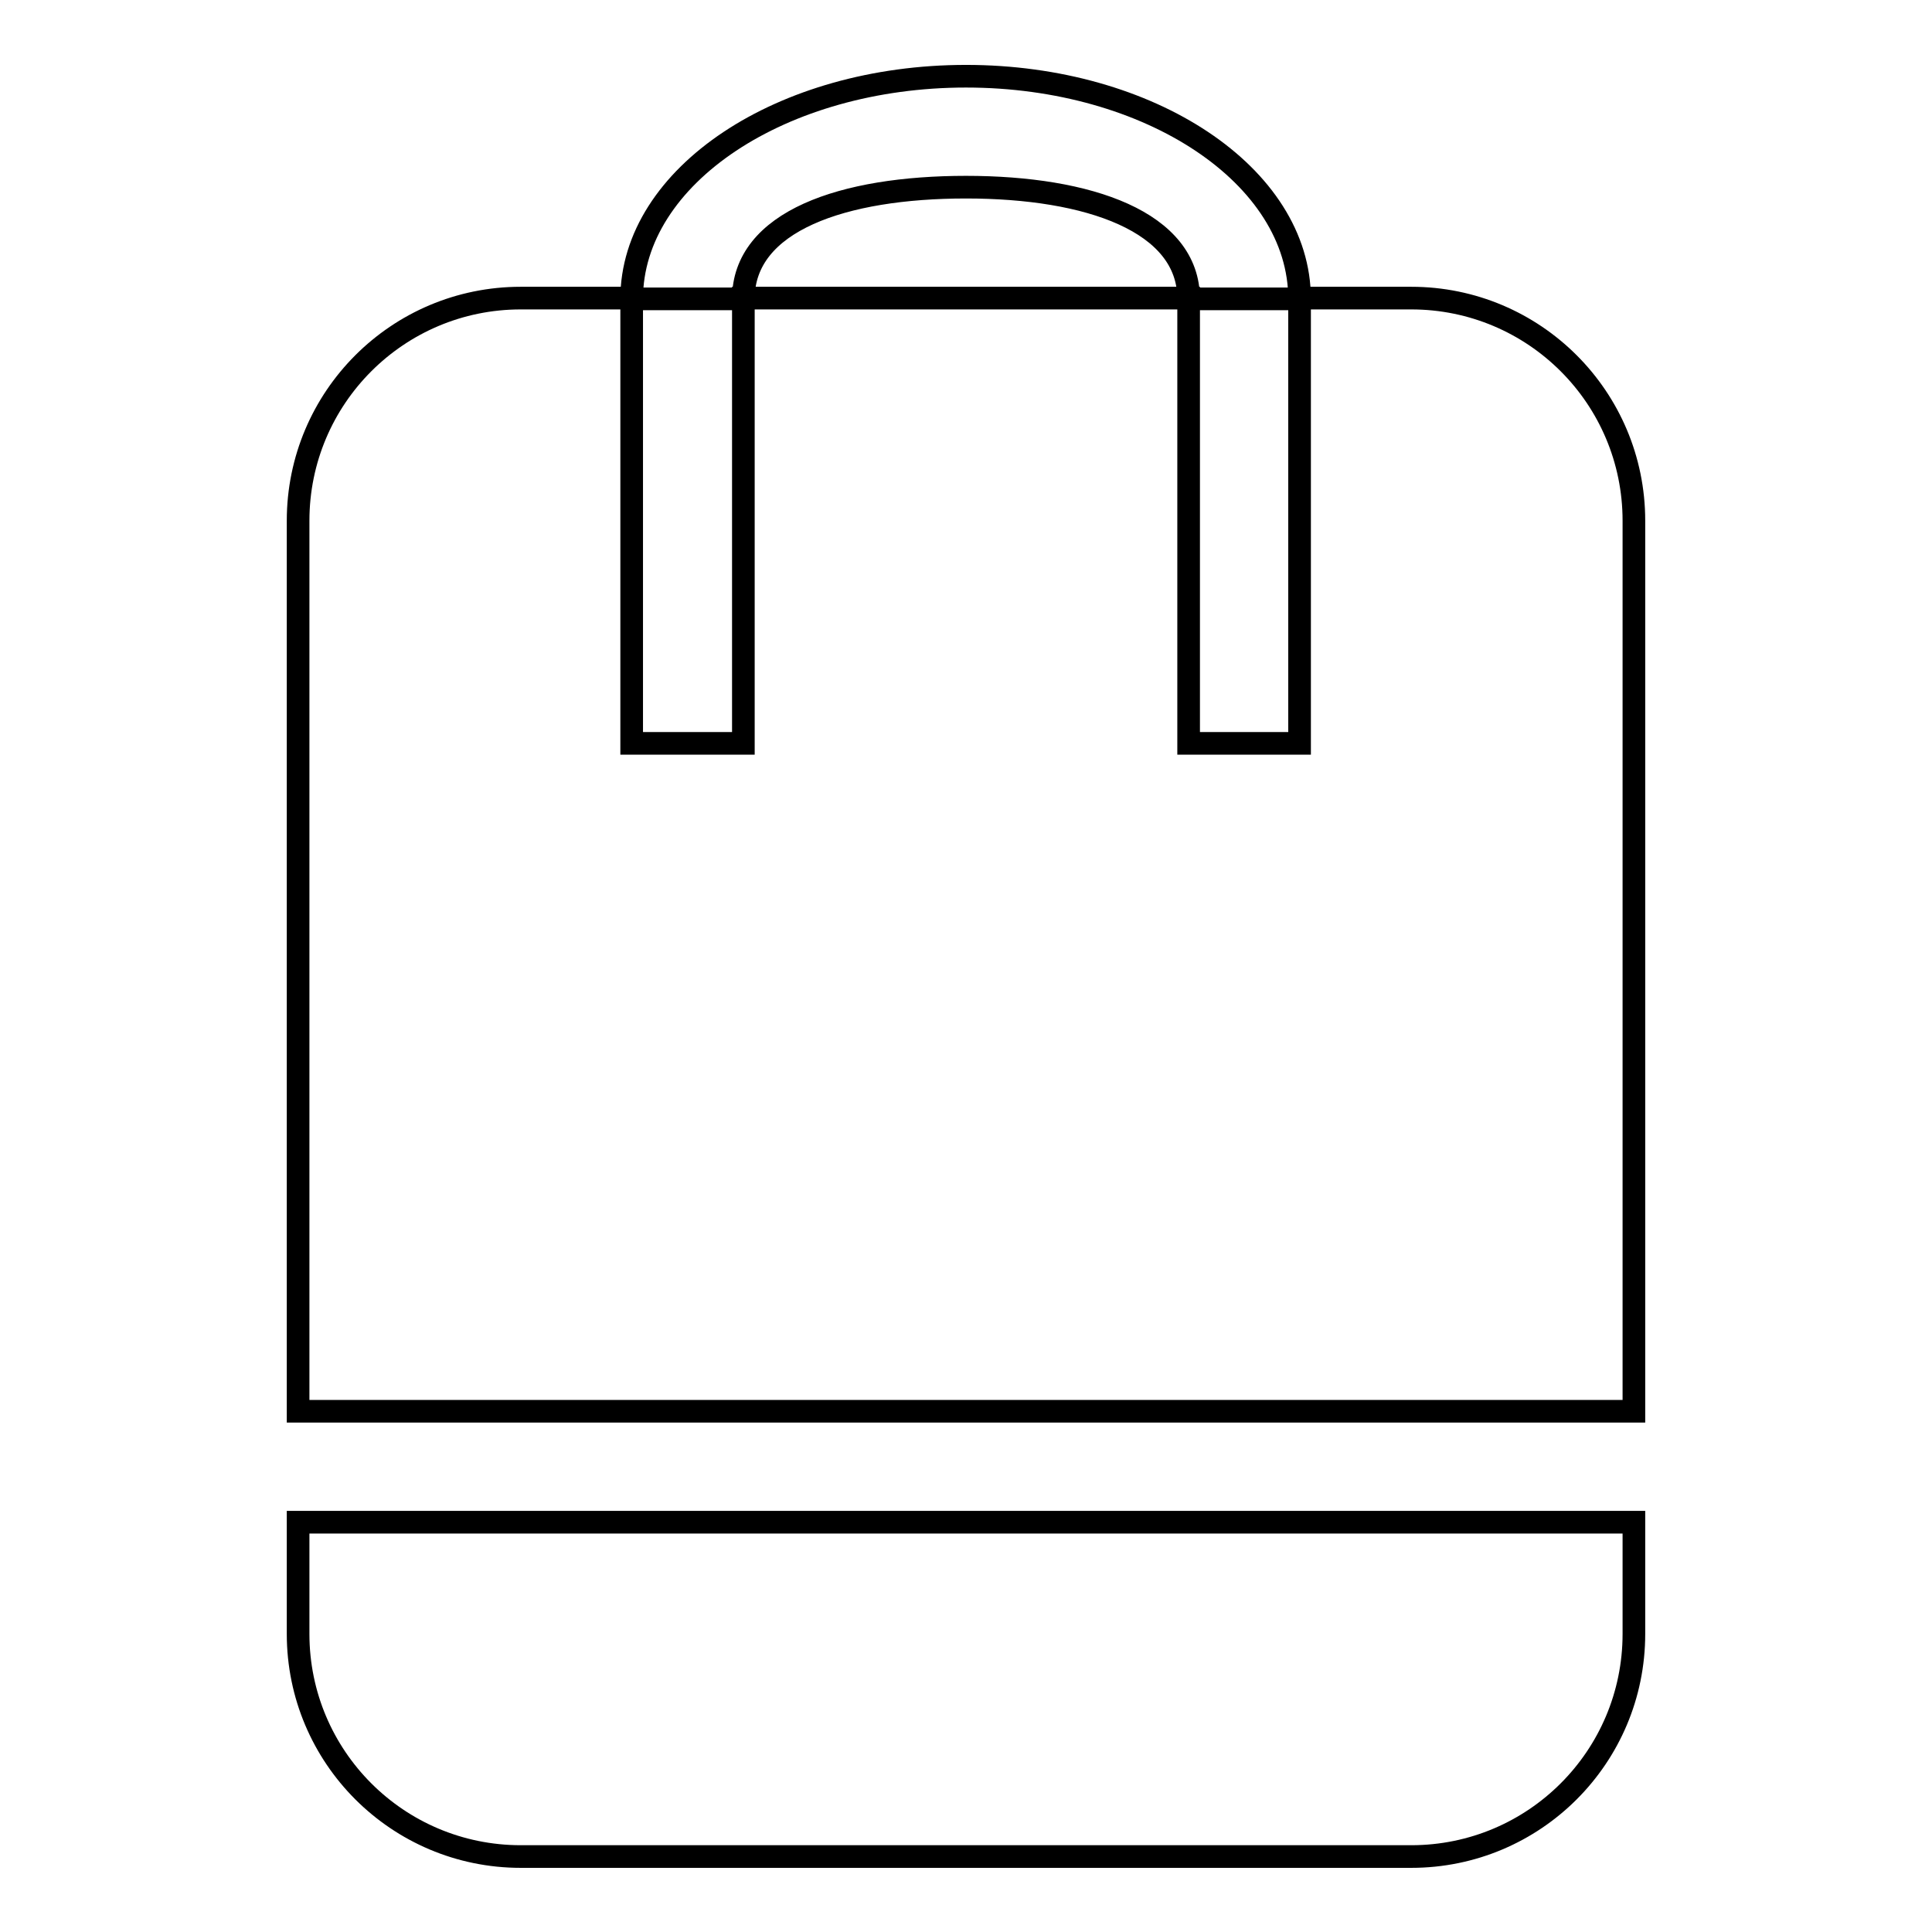 <?xml version="1.0" encoding="utf-8"?>
<!-- Svg Vector Icons : http://www.onlinewebfonts.com/icon -->
<!DOCTYPE svg PUBLIC "-//W3C//DTD SVG 1.1//EN" "http://www.w3.org/Graphics/SVG/1.1/DTD/svg11.dtd">
<svg version="1.1" xmlns="http://www.w3.org/2000/svg" xmlns:xlink="http://www.w3.org/1999/xlink" x="0px" y="0px" viewBox="0 0 256 256" enable-background="new 0 0 256 256" xml:space="preserve">
<g><g><g><g id="_x31_0_9_"><g><path stroke-width="3" fill-opacity="0" stroke="#000000"  d="M128,24.8c16.3,0,29.5,4.6,29.5,14.8l0,0h14.7c0-16.3-19.8-29.5-44.2-29.5c-24.4,0-44.3,13.2-44.3,29.5h14.8l0,0C98.5,29.3,111.7,24.8,128,24.8z M39.5,216.5c0,16.3,13.2,29.5,29.5,29.5h118c16.3,0,29.5-13.2,29.5-29.5v-14.8h-177V216.5z M187,39.5h-14.8v59h-14.7v-59h-59v59H83.7v-59H69c-16.3,0-29.5,13.2-29.5,29.5v118h177V69C216.5,52.7,203.3,39.5,187,39.5z"/></g></g></g><g></g><g></g><g></g><g></g><g></g><g></g><g></g><g></g><g></g><g></g><g></g><g></g><g></g><g></g><g></g></g></g>
</svg>